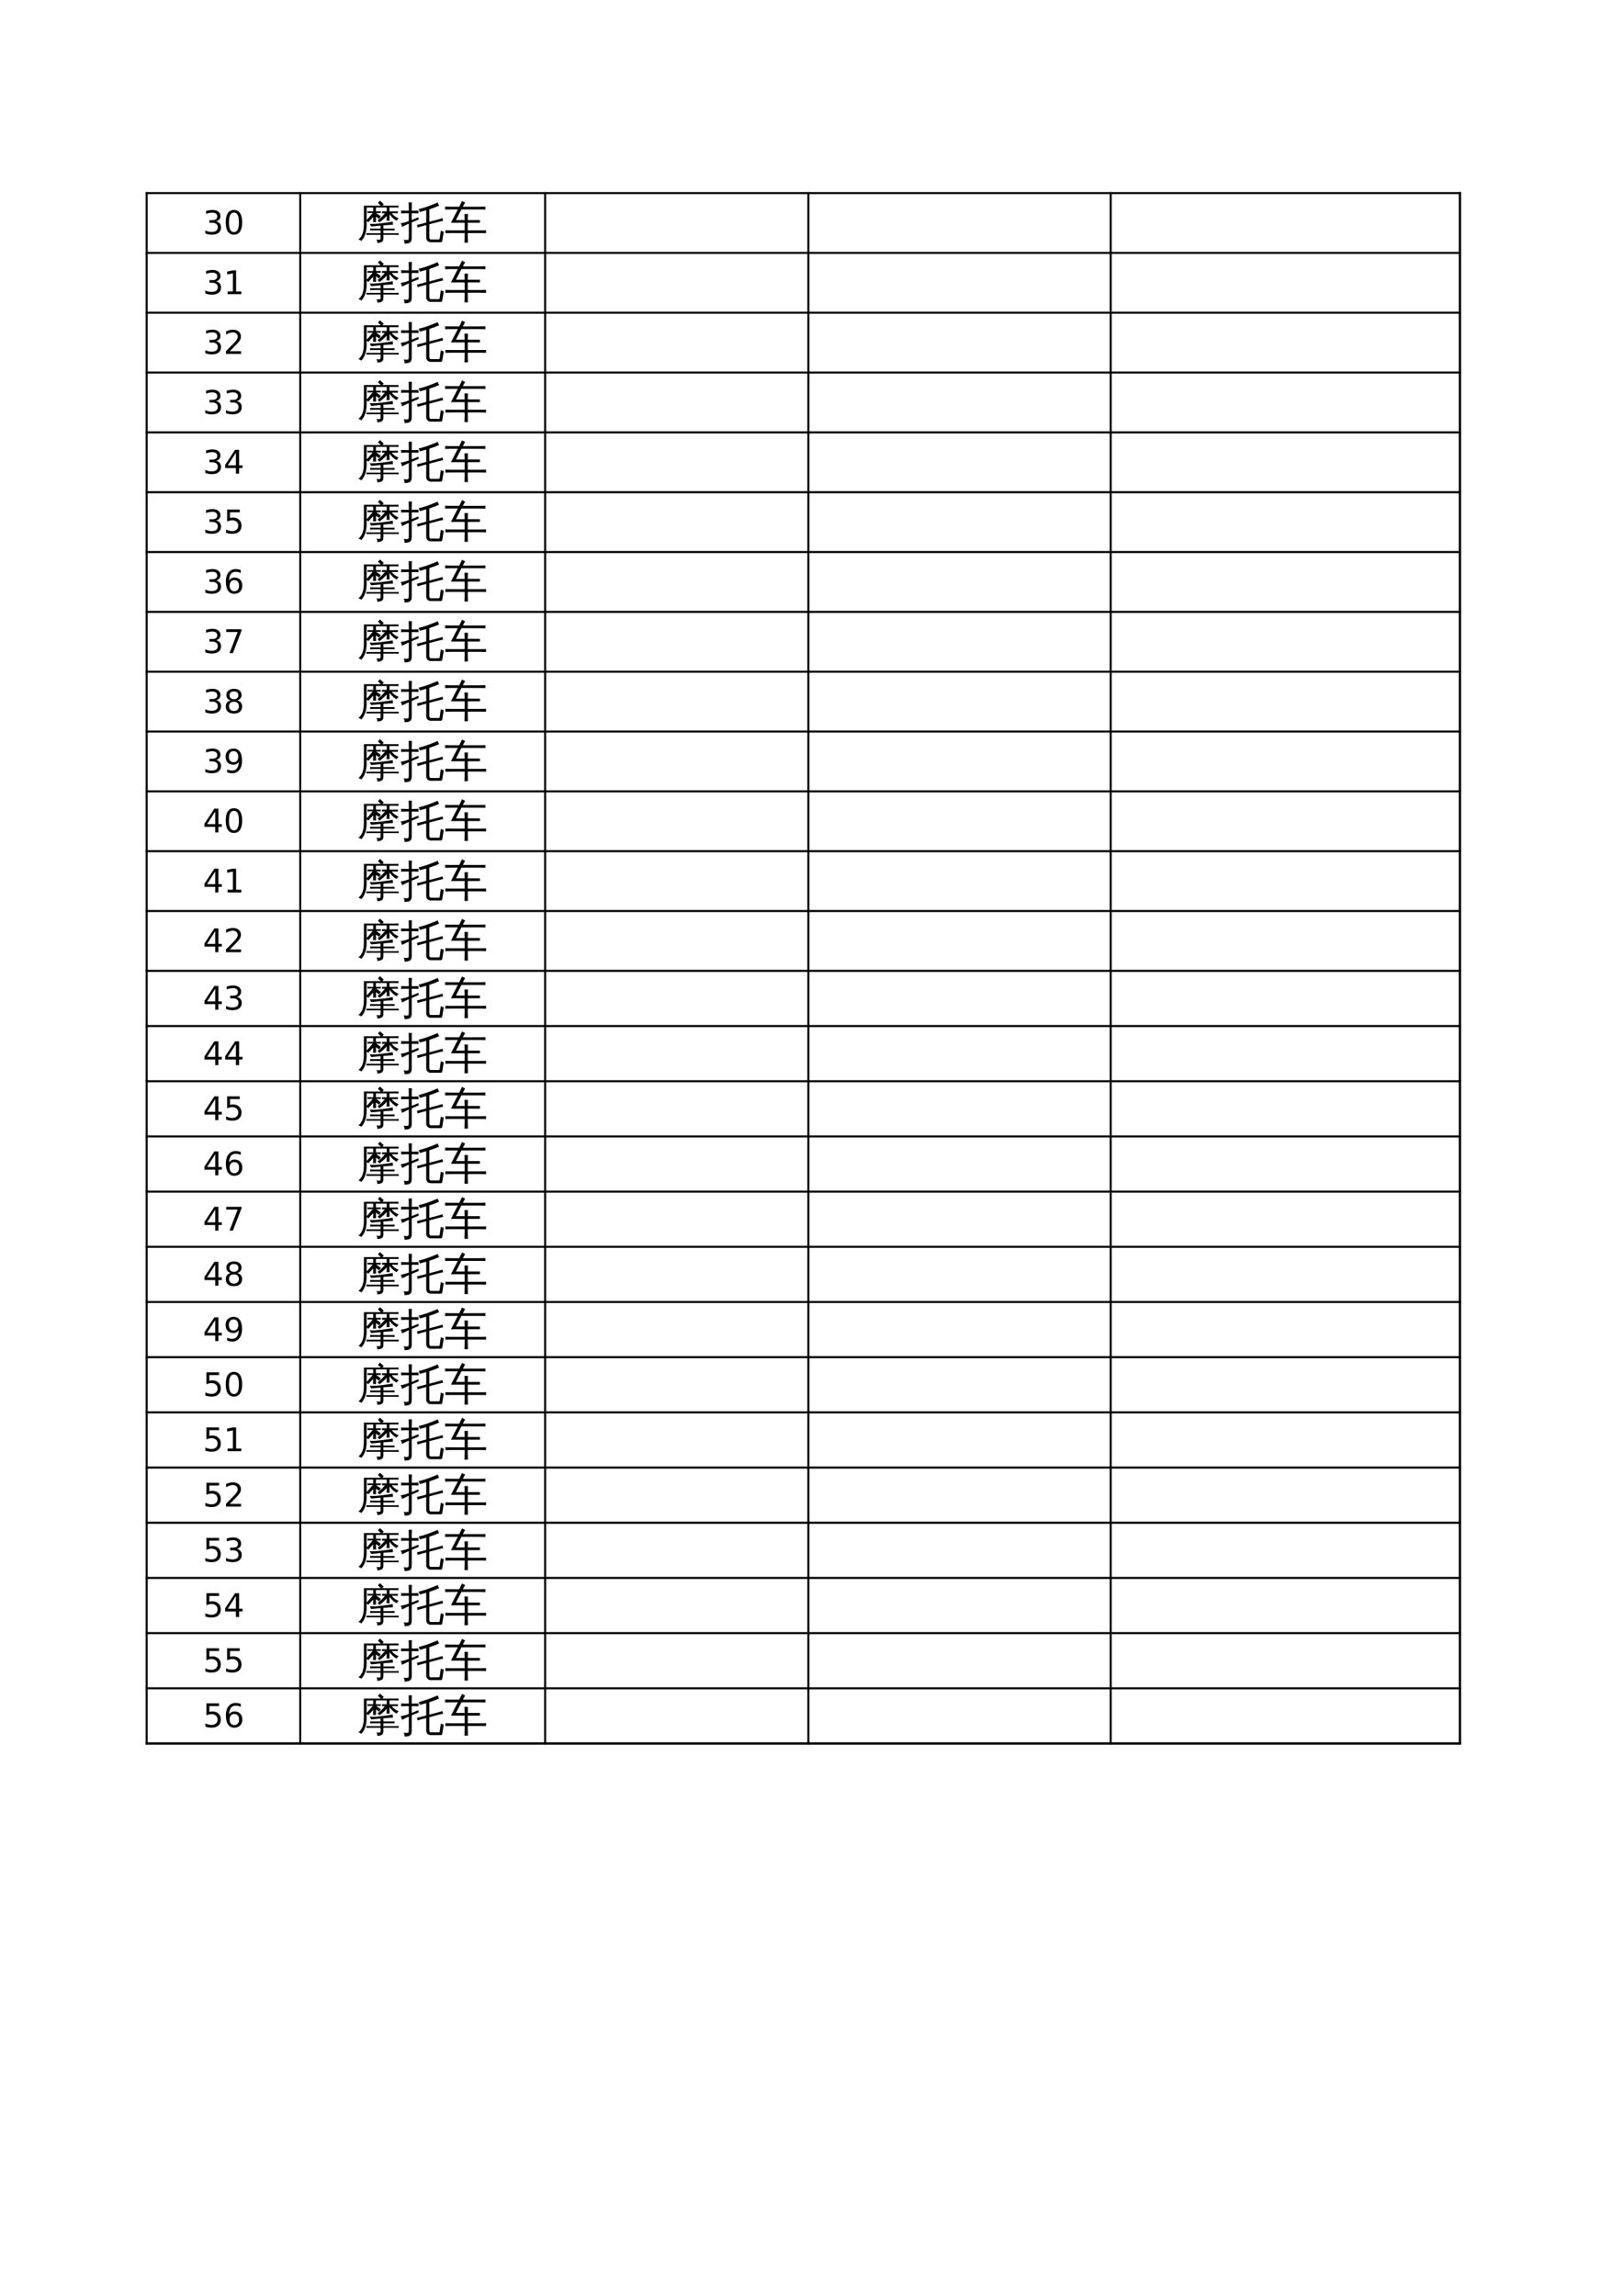 <?xml version="1.0" encoding="UTF-8"?>
<svg xmlns="http://www.w3.org/2000/svg" xmlns:xlink="http://www.w3.org/1999/xlink" width="595.304pt" height="841.89pt" viewBox="0 0 595.304 841.89" version="1.1">
<defs>
<g>
<symbol overflow="visible" id="glyph0-0">
<path style="stroke:none;" d="M 0.594 2.125 L 0.594 -8.453 L 6.594 -8.453 L 6.594 2.125 Z M 1.266 1.453 L 5.922 1.453 L 5.922 -7.781 L 1.266 -7.781 Z M 1.266 1.453 "/>
</symbol>
<symbol overflow="visible" id="glyph0-1">
<path style="stroke:none;" d="M 4.859 -4.703 C 5.43 -4.586 5.875 -4.336 6.188 -3.953 C 6.508 -3.566 6.672 -3.098 6.672 -2.547 C 6.672 -1.68 6.375 -1.008 5.781 -0.531 C 5.188 -0.062 4.344 0.172 3.25 0.172 C 2.883 0.172 2.504 0.133 2.109 0.062 C 1.723 -0.008 1.32 -0.117 0.906 -0.266 L 0.906 -1.406 C 1.238 -1.219 1.598 -1.07 1.984 -0.969 C 2.379 -0.875 2.789 -0.828 3.219 -0.828 C 3.957 -0.828 4.52 -0.973 4.906 -1.266 C 5.289 -1.555 5.484 -1.984 5.484 -2.547 C 5.484 -3.055 5.301 -3.457 4.938 -3.75 C 4.582 -4.039 4.082 -4.188 3.438 -4.188 L 2.422 -4.188 L 2.422 -5.156 L 3.484 -5.156 C 4.066 -5.156 4.508 -5.27 4.812 -5.5 C 5.125 -5.738 5.281 -6.07 5.281 -6.5 C 5.281 -6.957 5.117 -7.305 4.797 -7.547 C 4.484 -7.785 4.031 -7.906 3.438 -7.906 C 3.113 -7.906 2.766 -7.867 2.391 -7.797 C 2.023 -7.723 1.617 -7.613 1.172 -7.469 L 1.172 -8.516 C 1.617 -8.641 2.039 -8.734 2.438 -8.797 C 2.832 -8.859 3.203 -8.891 3.547 -8.891 C 4.441 -8.891 5.148 -8.688 5.672 -8.281 C 6.191 -7.875 6.453 -7.32 6.453 -6.625 C 6.453 -6.145 6.312 -5.738 6.031 -5.406 C 5.758 -5.07 5.367 -4.836 4.859 -4.703 Z M 4.859 -4.703 "/>
</symbol>
<symbol overflow="visible" id="glyph0-2">
<path style="stroke:none;" d="M 3.812 -7.953 C 3.195 -7.953 2.738 -7.648 2.438 -7.047 C 2.133 -6.453 1.984 -5.555 1.984 -4.359 C 1.984 -3.16 2.133 -2.258 2.438 -1.656 C 2.738 -1.062 3.195 -0.766 3.812 -0.766 C 4.426 -0.766 4.883 -1.062 5.188 -1.656 C 5.488 -2.258 5.641 -3.16 5.641 -4.359 C 5.641 -5.555 5.488 -6.453 5.188 -7.047 C 4.883 -7.648 4.426 -7.953 3.812 -7.953 Z M 3.812 -8.891 C 4.789 -8.891 5.535 -8.504 6.047 -7.734 C 6.566 -6.961 6.828 -5.836 6.828 -4.359 C 6.828 -2.891 6.566 -1.766 6.047 -0.984 C 5.535 -0.211 4.789 0.172 3.812 0.172 C 2.832 0.172 2.082 -0.211 1.562 -0.984 C 1.051 -1.766 0.797 -2.891 0.797 -4.359 C 0.797 -5.836 1.051 -6.961 1.562 -7.734 C 2.082 -8.504 2.832 -8.891 3.812 -8.891 Z M 3.812 -8.891 "/>
</symbol>
<symbol overflow="visible" id="glyph0-3">
<path style="stroke:none;" d="M 1.484 -1 L 3.422 -1 L 3.422 -7.656 L 1.312 -7.234 L 1.312 -8.312 L 3.406 -8.734 L 4.594 -8.734 L 4.594 -1 L 6.516 -1 L 6.516 0 L 1.484 0 Z M 1.484 -1 "/>
</symbol>
<symbol overflow="visible" id="glyph0-4">
<path style="stroke:none;" d="M 2.297 -1 L 6.422 -1 L 6.422 0 L 0.875 0 L 0.875 -1 C 1.32 -1.457 1.93 -2.078 2.703 -2.859 C 3.484 -3.641 3.973 -4.145 4.172 -4.375 C 4.547 -4.801 4.805 -5.16 4.953 -5.453 C 5.109 -5.754 5.188 -6.047 5.188 -6.328 C 5.188 -6.785 5.023 -7.16 4.703 -7.453 C 4.379 -7.754 3.953 -7.906 3.422 -7.906 C 3.055 -7.906 2.664 -7.836 2.25 -7.703 C 1.844 -7.578 1.406 -7.383 0.938 -7.125 L 0.938 -8.312 C 1.414 -8.508 1.859 -8.656 2.266 -8.75 C 2.68 -8.844 3.062 -8.891 3.406 -8.891 C 4.312 -8.891 5.031 -8.66 5.562 -8.203 C 6.102 -7.754 6.375 -7.156 6.375 -6.406 C 6.375 -6.039 6.305 -5.695 6.172 -5.375 C 6.035 -5.051 5.789 -4.676 5.438 -4.25 C 5.344 -4.133 5.035 -3.805 4.516 -3.266 C 3.992 -2.723 3.254 -1.969 2.297 -1 Z M 2.297 -1 "/>
</symbol>
<symbol overflow="visible" id="glyph0-5">
<path style="stroke:none;" d="M 4.531 -7.703 L 1.547 -3.047 L 4.531 -3.047 Z M 4.219 -8.734 L 5.703 -8.734 L 5.703 -3.047 L 6.953 -3.047 L 6.953 -2.062 L 5.703 -2.062 L 5.703 0 L 4.531 0 L 4.531 -2.062 L 0.578 -2.062 L 0.578 -3.203 Z M 4.219 -8.734 "/>
</symbol>
<symbol overflow="visible" id="glyph0-6">
<path style="stroke:none;" d="M 1.297 -8.734 L 5.938 -8.734 L 5.938 -7.734 L 2.375 -7.734 L 2.375 -5.594 C 2.551 -5.656 2.723 -5.703 2.891 -5.734 C 3.055 -5.766 3.227 -5.781 3.406 -5.781 C 4.383 -5.781 5.156 -5.508 5.719 -4.969 C 6.289 -4.438 6.578 -3.711 6.578 -2.797 C 6.578 -1.859 6.285 -1.129 5.703 -0.609 C 5.117 -0.086 4.289 0.172 3.219 0.172 C 2.852 0.172 2.477 0.141 2.094 0.078 C 1.719 0.016 1.328 -0.078 0.922 -0.203 L 0.922 -1.391 C 1.273 -1.203 1.641 -1.062 2.016 -0.969 C 2.391 -0.875 2.785 -0.828 3.203 -0.828 C 3.879 -0.828 4.41 -1.004 4.797 -1.359 C 5.191 -1.711 5.391 -2.191 5.391 -2.797 C 5.391 -3.41 5.191 -3.895 4.797 -4.25 C 4.41 -4.602 3.879 -4.781 3.203 -4.781 C 2.891 -4.781 2.57 -4.742 2.25 -4.672 C 1.938 -4.598 1.617 -4.488 1.297 -4.344 Z M 1.297 -8.734 "/>
</symbol>
<symbol overflow="visible" id="glyph0-7">
<path style="stroke:none;" d="M 3.953 -4.844 C 3.422 -4.844 3 -4.66 2.688 -4.297 C 2.383 -3.93 2.234 -3.43 2.234 -2.797 C 2.234 -2.172 2.383 -1.676 2.688 -1.312 C 3 -0.945 3.422 -0.766 3.953 -0.766 C 4.484 -0.766 4.906 -0.945 5.219 -1.312 C 5.531 -1.676 5.688 -2.172 5.688 -2.797 C 5.688 -3.43 5.531 -3.93 5.219 -4.297 C 4.906 -4.66 4.484 -4.844 3.953 -4.844 Z M 6.297 -8.547 L 6.297 -7.469 C 6.004 -7.602 5.707 -7.707 5.406 -7.781 C 5.102 -7.863 4.801 -7.906 4.5 -7.906 C 3.719 -7.906 3.117 -7.641 2.703 -7.109 C 2.297 -6.578 2.066 -5.781 2.016 -4.719 C 2.242 -5.062 2.531 -5.32 2.875 -5.5 C 3.227 -5.688 3.613 -5.781 4.031 -5.781 C 4.906 -5.781 5.598 -5.508 6.109 -4.969 C 6.617 -4.438 6.875 -3.711 6.875 -2.797 C 6.875 -1.898 6.609 -1.18 6.078 -0.641 C 5.547 -0.098 4.836 0.172 3.953 0.172 C 2.941 0.172 2.172 -0.211 1.641 -0.984 C 1.109 -1.766 0.844 -2.891 0.844 -4.359 C 0.844 -5.742 1.164 -6.844 1.812 -7.656 C 2.469 -8.477 3.348 -8.891 4.453 -8.891 C 4.754 -8.891 5.055 -8.859 5.359 -8.797 C 5.66 -8.742 5.973 -8.66 6.297 -8.547 Z M 6.297 -8.547 "/>
</symbol>
<symbol overflow="visible" id="glyph0-8">
<path style="stroke:none;" d="M 0.984 -8.734 L 6.594 -8.734 L 6.594 -8.234 L 3.422 0 L 2.188 0 L 5.172 -7.734 L 0.984 -7.734 Z M 0.984 -8.734 "/>
</symbol>
<symbol overflow="visible" id="glyph0-9">
<path style="stroke:none;" d="M 3.812 -4.156 C 3.25 -4.156 2.805 -4.004 2.484 -3.703 C 2.16 -3.398 2 -2.984 2 -2.453 C 2 -1.93 2.16 -1.52 2.484 -1.219 C 2.805 -0.914 3.25 -0.766 3.812 -0.766 C 4.375 -0.766 4.816 -0.914 5.141 -1.219 C 5.461 -1.52 5.625 -1.93 5.625 -2.453 C 5.625 -2.984 5.461 -3.398 5.141 -3.703 C 4.816 -4.004 4.375 -4.156 3.812 -4.156 Z M 2.625 -4.656 C 2.113 -4.781 1.719 -5.016 1.438 -5.359 C 1.156 -5.703 1.016 -6.125 1.016 -6.625 C 1.016 -7.32 1.266 -7.875 1.766 -8.281 C 2.266 -8.688 2.945 -8.891 3.812 -8.891 C 4.676 -8.891 5.352 -8.688 5.844 -8.281 C 6.344 -7.875 6.594 -7.32 6.594 -6.625 C 6.594 -6.125 6.453 -5.703 6.172 -5.359 C 5.891 -5.016 5.5 -4.781 5 -4.656 C 5.57 -4.52 6.016 -4.258 6.328 -3.875 C 6.648 -3.488 6.812 -3.016 6.812 -2.453 C 6.812 -1.609 6.551 -0.957 6.031 -0.5 C 5.508 -0.051 4.77 0.172 3.812 0.172 C 2.844 0.172 2.098 -0.051 1.578 -0.5 C 1.066 -0.957 0.812 -1.609 0.812 -2.453 C 0.812 -3.016 0.969 -3.488 1.281 -3.875 C 1.602 -4.258 2.051 -4.52 2.625 -4.656 Z M 2.188 -6.516 C 2.188 -6.066 2.328 -5.711 2.609 -5.453 C 2.898 -5.203 3.301 -5.078 3.812 -5.078 C 4.312 -5.078 4.707 -5.203 5 -5.453 C 5.289 -5.711 5.438 -6.066 5.438 -6.516 C 5.438 -6.973 5.289 -7.328 5 -7.578 C 4.707 -7.828 4.312 -7.953 3.812 -7.953 C 3.301 -7.953 2.898 -7.828 2.609 -7.578 C 2.328 -7.328 2.188 -6.973 2.188 -6.516 Z M 2.188 -6.516 "/>
</symbol>
<symbol overflow="visible" id="glyph0-10">
<path style="stroke:none;" d="M 1.312 -0.188 L 1.312 -1.266 C 1.613 -1.117 1.914 -1.008 2.219 -0.938 C 2.52 -0.863 2.816 -0.828 3.109 -0.828 C 3.891 -0.828 4.484 -1.086 4.891 -1.609 C 5.305 -2.141 5.547 -2.938 5.609 -4 C 5.379 -3.664 5.086 -3.41 4.734 -3.234 C 4.391 -3.055 4.008 -2.969 3.594 -2.969 C 2.719 -2.969 2.023 -3.227 1.516 -3.75 C 1.004 -4.281 0.75 -5.004 0.75 -5.922 C 0.75 -6.816 1.016 -7.535 1.547 -8.078 C 2.078 -8.617 2.785 -8.891 3.672 -8.891 C 4.68 -8.891 5.453 -8.504 5.984 -7.734 C 6.516 -6.961 6.781 -5.836 6.781 -4.359 C 6.781 -2.984 6.453 -1.883 5.797 -1.062 C 5.148 -0.238 4.273 0.172 3.172 0.172 C 2.867 0.172 2.566 0.141 2.266 0.078 C 1.961 0.023 1.645 -0.062 1.312 -0.188 Z M 3.672 -3.891 C 4.203 -3.891 4.617 -4.066 4.922 -4.422 C 5.234 -4.785 5.391 -5.285 5.391 -5.922 C 5.391 -6.547 5.234 -7.039 4.922 -7.406 C 4.617 -7.77 4.203 -7.953 3.672 -7.953 C 3.141 -7.953 2.719 -7.77 2.406 -7.406 C 2.094 -7.039 1.938 -6.547 1.938 -5.922 C 1.938 -5.285 2.094 -4.785 2.406 -4.422 C 2.719 -4.066 3.141 -3.891 3.672 -3.891 Z M 3.672 -3.891 "/>
</symbol>
<symbol overflow="visible" id="glyph1-0">
<path style="stroke:none;" d="M 0.531 0 L 0.531 -10.641 L 4.781 -10.641 L 4.781 0 Z M 1.062 -0.531 L 4.25 -0.531 L 4.25 -10.109 L 1.062 -10.109 Z M 1.062 -0.531 "/>
</symbol>
<symbol overflow="visible" id="glyph1-1">
<path style="stroke:none;" d="M 8.609 0.234 L 8.609 -0.984 L 4.625 -0.984 C 4.219 -0.984 3.812 -0.973 3.406 -0.953 C 3.426 -1.172 3.426 -1.391 3.406 -1.609 C 3.812 -1.586 4.219 -1.578 4.625 -1.578 L 8.609 -1.578 L 8.609 -2.625 L 6.125 -2.625 C 5.676 -2.625 5.227 -2.613 4.781 -2.594 C 4.801 -2.832 4.801 -3.07 4.781 -3.312 C 5.227 -3.289 5.676 -3.281 6.125 -3.281 L 8.609 -3.281 L 8.609 -4.375 C 7.398 -4.258 6.254 -4.148 5.172 -4.047 L 4.609 -5.031 C 5.891 -4.945 7.445 -5.031 9.281 -5.281 C 10.906 -5.469 12.164 -5.66 13.062 -5.859 C 13.051 -5.461 13.086 -5.07 13.172 -4.688 C 12.266 -4.656 11.082 -4.578 9.625 -4.453 L 9.625 -3.281 L 12.391 -3.281 C 12.836 -3.281 13.285 -3.289 13.734 -3.312 C 13.703 -3.07 13.703 -2.832 13.734 -2.594 C 13.285 -2.613 12.836 -2.625 12.391 -2.625 L 9.625 -2.625 L 9.625 -1.578 L 14.031 -1.578 C 14.438 -1.578 14.844 -1.586 15.25 -1.609 C 15.227 -1.391 15.227 -1.172 15.25 -0.953 C 14.844 -0.973 14.438 -0.984 14.031 -0.984 L 9.625 -0.984 L 9.625 0.531 C 9.582 1.125 9.32 1.516 8.844 1.703 C 8.414 1.891 7.922 1.977 7.359 1.969 C 7.453 1.52 7.359 1.109 7.078 0.734 C 7.316 0.766 7.594 0.785 7.906 0.797 C 8.219 0.805 8.41 0.785 8.484 0.734 C 8.566 0.691 8.609 0.523 8.609 0.234 Z M 11.875 -8.203 C 11.875 -7.523 11.891 -6.844 11.922 -6.156 C 11.547 -6.195 11.176 -6.195 10.812 -6.156 C 10.844 -6.758 10.859 -7.359 10.859 -7.953 C 10.129 -7.109 9.223 -6.301 8.141 -5.531 C 7.992 -5.844 7.766 -6.082 7.453 -6.25 C 8.43 -6.945 9.352 -7.836 10.219 -8.922 C 9.852 -8.922 9.492 -8.91 9.141 -8.891 C 9.16 -9.141 9.16 -9.383 9.141 -9.625 L 10.859 -9.594 L 10.859 -11.016 L 6.906 -11.016 L 6.906 -9.594 L 8.688 -9.625 C 8.664 -9.406 8.664 -9.188 8.688 -8.969 L 6.984 -9 L 8.703 -7.75 L 8.047 -6.844 L 6.906 -7.688 C 6.906 -7 6.922 -6.312 6.953 -5.625 C 6.586 -5.664 6.219 -5.664 5.844 -5.625 C 5.875 -6.25 5.891 -6.879 5.891 -7.516 L 4.078 -5.578 C 3.922 -5.797 3.723 -5.961 3.484 -6.078 L 3.484 -4.719 C 3.504 -2.102 2.844 -0.109 1.5 1.266 C 1.219 0.953 0.867 0.781 0.453 0.75 C 1.191 0.133 1.711 -0.609 2.016 -1.484 C 2.316 -2.367 2.469 -3.445 2.469 -4.719 L 2.484 -11.688 L 8.703 -11.688 L 7.641 -12.703 L 8.391 -13.516 L 9.766 -12.219 L 9.25 -11.688 L 13.828 -11.688 C 14.285 -11.688 14.738 -11.695 15.188 -11.719 C 15.156 -11.469 15.156 -11.223 15.188 -10.984 C 14.727 -11.004 14.273 -11.016 13.828 -11.016 L 11.875 -11.016 L 11.875 -9.594 L 13.609 -9.594 C 14.055 -9.594 14.504 -9.602 14.953 -9.625 C 14.93 -9.383 14.93 -9.141 14.953 -8.891 C 14.504 -8.91 14.055 -8.922 13.609 -8.922 L 12.703 -8.922 C 13.035 -8.484 13.375 -8.133 13.719 -7.875 C 14.062 -7.613 14.582 -7.32 15.281 -7 C 14.926 -6.812 14.672 -6.531 14.516 -6.156 C 13.586 -6.602 12.707 -7.395 11.875 -8.531 Z M 5.891 -9.594 L 5.891 -11.016 L 3.5 -11.016 L 3.484 -6.406 L 4.344 -7.359 L 5.719 -9 L 3.812 -8.969 C 3.832 -9.188 3.832 -9.406 3.812 -9.625 Z M 5.891 -9.594 "/>
</symbol>
<symbol overflow="visible" id="glyph1-2">
<path style="stroke:none;" d="M 10.5 -0.031 C 10.5 0.164 10.547 0.336 10.641 0.484 C 10.742 0.629 10.879 0.703 11.047 0.703 L 13.938 0.703 C 14.051 0.703 14.129 0.672 14.172 0.609 C 14.211 0.547 14.242 0.492 14.266 0.453 C 14.285 0.41 14.301 0.352 14.312 0.281 C 14.32 0.219 14.332 0.16 14.344 0.109 L 14.703 -2.547 C 15.035 -2.316 15.398 -2.203 15.797 -2.203 L 15.234 1.281 C 15.129 1.57 14.977 1.719 14.781 1.719 L 11.031 1.719 C 10.551 1.719 10.148 1.562 9.828 1.25 C 9.516 0.945 9.359 0.52 9.359 -0.031 L 9.359 -4.562 L 7.938 -4.188 C 7.344 -4.031 6.758 -3.859 6.188 -3.672 C 6.133 -3.992 6.051 -4.312 5.938 -4.625 C 6.531 -4.75 7.117 -4.891 7.703 -5.047 L 9.359 -5.484 L 9.359 -10 L 6.969 -9.359 C 6.938 -9.754 6.789 -10.102 6.531 -10.406 C 8.008 -10.75 9.57 -11.242 11.219 -11.891 L 13.578 -12.844 C 13.711 -12.445 13.883 -12.066 14.094 -11.703 C 13.039 -11.223 11.844 -10.77 10.5 -10.344 L 10.5 -5.781 L 13.578 -6.594 C 14.172 -6.75 14.754 -6.922 15.328 -7.109 C 15.379 -6.773 15.461 -6.457 15.578 -6.156 C 14.984 -6.031 14.395 -5.891 13.812 -5.734 L 10.5 -4.859 Z M 4.047 0.234 C 4.047 0.859 3.898 1.332 3.609 1.656 C 3.422 1.863 3.188 2.004 2.906 2.078 C 2.633 2.148 2.352 2.195 2.062 2.219 L 1.375 2.234 C 1.426 1.984 1.422 1.734 1.359 1.484 C 1.297 1.242 1.188 1.031 1.031 0.844 C 1.332 0.883 1.68 0.906 2.078 0.906 C 2.473 0.914 2.719 0.863 2.812 0.75 C 2.914 0.633 2.969 0.234 2.969 -0.453 L 2.969 -5.078 L 2.359 -4.812 C 1.723 -4.508 1.094 -4.195 0.469 -3.875 C 0.445 -4.082 0.395 -4.301 0.312 -4.531 C 0.238 -4.77 0.125 -5 -0.031 -5.219 C 0.664 -5.344 1.254 -5.473 1.734 -5.609 C 2.211 -5.754 2.625 -5.891 2.969 -6.016 L 2.969 -8.906 L 1.922 -8.906 C 1.328 -8.906 0.727 -8.891 0.125 -8.859 C 0.145 -9.023 0.156 -9.191 0.156 -9.359 C 0.156 -9.535 0.145 -9.711 0.125 -9.891 C 0.727 -9.859 1.328 -9.844 1.922 -9.844 L 2.969 -9.844 L 2.969 -10.594 C 2.969 -11.375 2.953 -12.148 2.922 -12.922 C 3.109 -12.898 3.301 -12.891 3.5 -12.891 C 3.707 -12.891 3.906 -12.898 4.094 -12.922 C 4.062 -12.148 4.047 -11.375 4.047 -10.594 L 4.047 -9.844 L 4.734 -9.844 C 5.328 -9.844 5.926 -9.859 6.531 -9.891 C 6.508 -9.711 6.5 -9.535 6.5 -9.359 C 6.5 -9.191 6.508 -9.023 6.531 -8.859 C 5.926 -8.891 5.328 -8.906 4.734 -8.906 L 4.047 -8.906 L 4.047 -6.422 C 4.754 -6.703 5.566 -7.039 6.484 -7.438 L 6.578 -6.609 L 4.047 -5.547 Z M 4.047 0.234 "/>
</symbol>
<symbol overflow="visible" id="glyph1-3">
<path style="stroke:none;" d="M 8.672 1.906 C 8.242 1.863 7.82 1.863 7.406 1.906 C 7.445 1.125 7.469 0.336 7.469 -0.453 L 7.469 -1.641 L 2.406 -1.641 C 1.738 -1.641 1.07 -1.625 0.406 -1.594 C 0.438 -1.957 0.438 -2.316 0.406 -2.672 C 1.07 -2.641 1.738 -2.625 2.406 -2.625 L 7.469 -2.625 L 7.469 -5.422 L 2.438 -5.422 L 4.969 -10.312 L 2.281 -10.312 C 1.613 -10.312 0.945 -10.297 0.281 -10.266 C 0.32 -10.629 0.32 -10.988 0.281 -11.344 C 0.945 -11.312 1.613 -11.297 2.281 -11.297 L 5.484 -11.297 C 5.836 -12.004 6.18 -12.711 6.516 -13.422 C 6.867 -13.191 7.242 -13 7.641 -12.844 L 6.797 -11.297 L 13.094 -11.297 C 13.758 -11.297 14.426 -11.312 15.094 -11.344 C 15.051 -10.988 15.051 -10.629 15.094 -10.266 C 14.426 -10.297 13.758 -10.312 13.094 -10.312 L 6.281 -10.312 L 4.266 -6.406 L 7.469 -6.406 C 7.469 -7.164 7.445 -7.914 7.406 -8.656 C 7.82 -8.613 8.242 -8.613 8.672 -8.656 C 8.641 -7.914 8.617 -7.164 8.609 -6.406 L 13.078 -6.406 L 13.078 -5.422 L 8.609 -5.422 L 8.609 -2.625 L 13.328 -2.625 C 13.992 -2.625 14.66 -2.641 15.328 -2.672 C 15.285 -2.316 15.285 -1.957 15.328 -1.594 C 14.66 -1.625 13.992 -1.641 13.328 -1.641 L 8.609 -1.641 L 8.609 -0.453 C 8.609 0.336 8.629 1.125 8.672 1.906 Z M 8.672 1.906 "/>
</symbol>
</g>
</defs>
<g id="surface26">
<path style="fill:none;stroke-width:0.75;stroke-linecap:butt;stroke-linejoin:round;stroke:rgb(0%,0%,0%);stroke-opacity:1;stroke-miterlimit:10;" d="M 53.434 771.081 L 535.859 771.081 " transform="matrix(1,0,0,-1,0,841.89)"/>
<path style="fill:none;stroke-width:0.75;stroke-linecap:butt;stroke-linejoin:round;stroke:rgb(0%,0%,0%);stroke-opacity:1;stroke-miterlimit:10;" d="M 53.801 771.448 L 53.801 202.14 " transform="matrix(1,0,0,-1,0,841.89)"/>
<path style="fill:none;stroke-width:0.75;stroke-linecap:butt;stroke-linejoin:round;stroke:rgb(0%,0%,0%);stroke-opacity:1;stroke-miterlimit:10;" d="M 110.125 771.448 L 110.125 202.14 " transform="matrix(1,0,0,-1,0,841.89)"/>
<path style="fill:none;stroke-width:0.75;stroke-linecap:butt;stroke-linejoin:round;stroke:rgb(0%,0%,0%);stroke-opacity:1;stroke-miterlimit:10;" d="M 199.957 771.448 L 199.957 202.14 " transform="matrix(1,0,0,-1,0,841.89)"/>
<path style="fill:none;stroke-width:0.75;stroke-linecap:butt;stroke-linejoin:round;stroke:rgb(0%,0%,0%);stroke-opacity:1;stroke-miterlimit:10;" d="M 296.504 771.448 L 296.504 202.14 " transform="matrix(1,0,0,-1,0,841.89)"/>
<path style="fill:none;stroke-width:0.75;stroke-linecap:butt;stroke-linejoin:round;stroke:rgb(0%,0%,0%);stroke-opacity:1;stroke-miterlimit:10;" d="M 407.395 771.448 L 407.395 202.14 " transform="matrix(1,0,0,-1,0,841.89)"/>
<path style="fill:none;stroke-width:0.75;stroke-linecap:butt;stroke-linejoin:round;stroke:rgb(0%,0%,0%);stroke-opacity:1;stroke-miterlimit:10;" d="M 535.492 771.448 L 535.492 202.14 " transform="matrix(1,0,0,-1,0,841.89)"/>
<path style="fill:none;stroke-width:0.75;stroke-linecap:butt;stroke-linejoin:round;stroke:rgb(0%,0%,0%);stroke-opacity:1;stroke-miterlimit:10;" d="M 535.492 771.448 L 535.492 202.14 " transform="matrix(1,0,0,-1,0,841.89)"/>
<path style="fill:none;stroke-width:0.75;stroke-linecap:butt;stroke-linejoin:round;stroke:rgb(0%,0%,0%);stroke-opacity:1;stroke-miterlimit:10;" d="M 53.434 749.14 L 535.859 749.14 " transform="matrix(1,0,0,-1,0,841.89)"/>
<path style="fill:none;stroke-width:0.75;stroke-linecap:butt;stroke-linejoin:round;stroke:rgb(0%,0%,0%);stroke-opacity:1;stroke-miterlimit:10;" d="M 53.434 727.198 L 535.859 727.198 " transform="matrix(1,0,0,-1,0,841.89)"/>
<path style="fill:none;stroke-width:0.75;stroke-linecap:butt;stroke-linejoin:round;stroke:rgb(0%,0%,0%);stroke-opacity:1;stroke-miterlimit:10;" d="M 53.434 705.261 L 535.859 705.261 " transform="matrix(1,0,0,-1,0,841.89)"/>
<path style="fill:none;stroke-width:0.75;stroke-linecap:butt;stroke-linejoin:round;stroke:rgb(0%,0%,0%);stroke-opacity:1;stroke-miterlimit:10;" d="M 53.434 683.319 L 535.859 683.319 " transform="matrix(1,0,0,-1,0,841.89)"/>
<path style="fill:none;stroke-width:0.75;stroke-linecap:butt;stroke-linejoin:round;stroke:rgb(0%,0%,0%);stroke-opacity:1;stroke-miterlimit:10;" d="M 53.434 661.378 L 535.859 661.378 " transform="matrix(1,0,0,-1,0,841.89)"/>
<path style="fill:none;stroke-width:0.75;stroke-linecap:butt;stroke-linejoin:round;stroke:rgb(0%,0%,0%);stroke-opacity:1;stroke-miterlimit:10;" d="M 53.434 639.441 L 535.859 639.441 " transform="matrix(1,0,0,-1,0,841.89)"/>
<path style="fill:none;stroke-width:0.75;stroke-linecap:butt;stroke-linejoin:round;stroke:rgb(0%,0%,0%);stroke-opacity:1;stroke-miterlimit:10;" d="M 53.434 617.499 L 535.859 617.499 " transform="matrix(1,0,0,-1,0,841.89)"/>
<path style="fill:none;stroke-width:0.75;stroke-linecap:butt;stroke-linejoin:round;stroke:rgb(0%,0%,0%);stroke-opacity:1;stroke-miterlimit:10;" d="M 53.434 595.558 L 535.859 595.558 " transform="matrix(1,0,0,-1,0,841.89)"/>
<path style="fill:none;stroke-width:0.75;stroke-linecap:butt;stroke-linejoin:round;stroke:rgb(0%,0%,0%);stroke-opacity:1;stroke-miterlimit:10;" d="M 53.434 573.616 L 535.859 573.616 " transform="matrix(1,0,0,-1,0,841.89)"/>
<path style="fill:none;stroke-width:0.75;stroke-linecap:butt;stroke-linejoin:round;stroke:rgb(0%,0%,0%);stroke-opacity:1;stroke-miterlimit:10;" d="M 53.434 551.679 L 535.859 551.679 " transform="matrix(1,0,0,-1,0,841.89)"/>
<path style="fill:none;stroke-width:0.75;stroke-linecap:butt;stroke-linejoin:round;stroke:rgb(0%,0%,0%);stroke-opacity:1;stroke-miterlimit:10;" d="M 53.434 529.737 L 535.859 529.737 " transform="matrix(1,0,0,-1,0,841.89)"/>
<path style="fill:none;stroke-width:0.75;stroke-linecap:butt;stroke-linejoin:round;stroke:rgb(0%,0%,0%);stroke-opacity:1;stroke-miterlimit:10;" d="M 53.434 507.8 L 535.859 507.8 " transform="matrix(1,0,0,-1,0,841.89)"/>
<path style="fill:none;stroke-width:0.75;stroke-linecap:butt;stroke-linejoin:round;stroke:rgb(0%,0%,0%);stroke-opacity:1;stroke-miterlimit:10;" d="M 53.434 485.859 L 535.859 485.859 " transform="matrix(1,0,0,-1,0,841.89)"/>
<path style="fill:none;stroke-width:0.75;stroke-linecap:butt;stroke-linejoin:round;stroke:rgb(0%,0%,0%);stroke-opacity:1;stroke-miterlimit:10;" d="M 53.434 465.616 L 535.859 465.616 " transform="matrix(1,0,0,-1,0,841.89)"/>
<path style="fill:none;stroke-width:0.75;stroke-linecap:butt;stroke-linejoin:round;stroke:rgb(0%,0%,0%);stroke-opacity:1;stroke-miterlimit:10;" d="M 53.434 445.378 L 535.859 445.378 " transform="matrix(1,0,0,-1,0,841.89)"/>
<path style="fill:none;stroke-width:0.75;stroke-linecap:butt;stroke-linejoin:round;stroke:rgb(0%,0%,0%);stroke-opacity:1;stroke-miterlimit:10;" d="M 53.434 425.14 L 535.859 425.14 " transform="matrix(1,0,0,-1,0,841.89)"/>
<path style="fill:none;stroke-width:0.75;stroke-linecap:butt;stroke-linejoin:round;stroke:rgb(0%,0%,0%);stroke-opacity:1;stroke-miterlimit:10;" d="M 53.434 404.901 L 535.859 404.901 " transform="matrix(1,0,0,-1,0,841.89)"/>
<path style="fill:none;stroke-width:0.75;stroke-linecap:butt;stroke-linejoin:round;stroke:rgb(0%,0%,0%);stroke-opacity:1;stroke-miterlimit:10;" d="M 53.434 384.659 L 535.859 384.659 " transform="matrix(1,0,0,-1,0,841.89)"/>
<path style="fill:none;stroke-width:0.75;stroke-linecap:butt;stroke-linejoin:round;stroke:rgb(0%,0%,0%);stroke-opacity:1;stroke-miterlimit:10;" d="M 53.434 364.421 L 535.859 364.421 " transform="matrix(1,0,0,-1,0,841.89)"/>
<path style="fill:none;stroke-width:0.75;stroke-linecap:butt;stroke-linejoin:round;stroke:rgb(0%,0%,0%);stroke-opacity:1;stroke-miterlimit:10;" d="M 53.434 344.183 L 535.859 344.183 " transform="matrix(1,0,0,-1,0,841.89)"/>
<path style="fill:none;stroke-width:0.75;stroke-linecap:butt;stroke-linejoin:round;stroke:rgb(0%,0%,0%);stroke-opacity:1;stroke-miterlimit:10;" d="M 53.434 323.944 L 535.859 323.944 " transform="matrix(1,0,0,-1,0,841.89)"/>
<path style="fill:none;stroke-width:0.75;stroke-linecap:butt;stroke-linejoin:round;stroke:rgb(0%,0%,0%);stroke-opacity:1;stroke-miterlimit:10;" d="M 53.434 303.702 L 535.859 303.702 " transform="matrix(1,0,0,-1,0,841.89)"/>
<path style="fill:none;stroke-width:0.75;stroke-linecap:butt;stroke-linejoin:round;stroke:rgb(0%,0%,0%);stroke-opacity:1;stroke-miterlimit:10;" d="M 53.434 283.464 L 535.859 283.464 " transform="matrix(1,0,0,-1,0,841.89)"/>
<path style="fill:none;stroke-width:0.75;stroke-linecap:butt;stroke-linejoin:round;stroke:rgb(0%,0%,0%);stroke-opacity:1;stroke-miterlimit:10;" d="M 53.434 263.226 L 535.859 263.226 " transform="matrix(1,0,0,-1,0,841.89)"/>
<path style="fill:none;stroke-width:0.75;stroke-linecap:butt;stroke-linejoin:round;stroke:rgb(0%,0%,0%);stroke-opacity:1;stroke-miterlimit:10;" d="M 53.434 242.984 L 535.859 242.984 " transform="matrix(1,0,0,-1,0,841.89)"/>
<path style="fill:none;stroke-width:0.75;stroke-linecap:butt;stroke-linejoin:round;stroke:rgb(0%,0%,0%);stroke-opacity:1;stroke-miterlimit:10;" d="M 53.434 222.745 L 535.859 222.745 " transform="matrix(1,0,0,-1,0,841.89)"/>
<path style="fill:none;stroke-width:0.75;stroke-linecap:butt;stroke-linejoin:round;stroke:rgb(0%,0%,0%);stroke-opacity:1;stroke-miterlimit:10;" d="M 53.434 202.507 L 535.859 202.507 " transform="matrix(1,0,0,-1,0,841.89)"/>
<path style="fill:none;stroke-width:0.75;stroke-linecap:butt;stroke-linejoin:round;stroke:rgb(0%,0%,0%);stroke-opacity:1;stroke-miterlimit:10;" d="M 53.434 202.507 L 535.859 202.507 " transform="matrix(1,0,0,-1,0,841.89)"/>
<g style="fill:rgb(0%,0%,0%);fill-opacity:1;">
  <use xlink:href="#glyph0-1" x="74.409" y="85.891"/>
</g>
<g style="fill:rgb(0%,0%,0%);fill-opacity:1;">
  <use xlink:href="#glyph0-2" x="81.999" y="85.891"/>
</g>
<g style="fill:rgb(0%,0%,0%);fill-opacity:1;">
  <use xlink:href="#glyph1-1" x="130.989" y="87.11"/>
  <use xlink:href="#glyph1-2" x="146.976" y="87.11"/>
  <use xlink:href="#glyph1-3" x="162.963" y="87.11"/>
</g>
<g style="fill:rgb(0%,0%,0%);fill-opacity:1;">
  <use xlink:href="#glyph0-1" x="74.409" y="107.888"/>
</g>
<g style="fill:rgb(0%,0%,0%);fill-opacity:1;">
  <use xlink:href="#glyph0-3" x="81.999" y="107.888"/>
</g>
<g style="fill:rgb(0%,0%,0%);fill-opacity:1;">
  <use xlink:href="#glyph1-1" x="130.989" y="108.993"/>
  <use xlink:href="#glyph1-2" x="146.976" y="108.993"/>
  <use xlink:href="#glyph1-3" x="162.963" y="108.993"/>
</g>
<g style="fill:rgb(0%,0%,0%);fill-opacity:1;">
  <use xlink:href="#glyph0-1" x="74.409" y="129.799"/>
</g>
<g style="fill:rgb(0%,0%,0%);fill-opacity:1;">
  <use xlink:href="#glyph0-4" x="81.999" y="129.799"/>
</g>
<g style="fill:rgb(0%,0%,0%);fill-opacity:1;">
  <use xlink:href="#glyph1-1" x="130.989" y="130.99"/>
  <use xlink:href="#glyph1-2" x="146.976" y="130.99"/>
  <use xlink:href="#glyph1-3" x="162.963" y="130.99"/>
</g>
<g style="fill:rgb(0%,0%,0%);fill-opacity:1;">
  <use xlink:href="#glyph0-1" x="74.409" y="151.796"/>
</g>
<g style="fill:rgb(0%,0%,0%);fill-opacity:1;">
  <use xlink:href="#glyph0-1" x="81.999" y="151.796"/>
</g>
<g style="fill:rgb(0%,0%,0%);fill-opacity:1;">
  <use xlink:href="#glyph1-1" x="130.989" y="152.902"/>
  <use xlink:href="#glyph1-2" x="146.976" y="152.902"/>
  <use xlink:href="#glyph1-3" x="162.963" y="152.902"/>
</g>
<g style="fill:rgb(0%,0%,0%);fill-opacity:1;">
  <use xlink:href="#glyph0-1" x="74.409" y="173.708"/>
</g>
<g style="fill:rgb(0%,0%,0%);fill-opacity:1;">
  <use xlink:href="#glyph0-5" x="81.999" y="173.708"/>
</g>
<g style="fill:rgb(0%,0%,0%);fill-opacity:1;">
  <use xlink:href="#glyph1-1" x="130.989" y="174.899"/>
  <use xlink:href="#glyph1-2" x="146.976" y="174.899"/>
  <use xlink:href="#glyph1-3" x="162.963" y="174.899"/>
</g>
<g style="fill:rgb(0%,0%,0%);fill-opacity:1;">
  <use xlink:href="#glyph0-1" x="74.409" y="195.592"/>
</g>
<g style="fill:rgb(0%,0%,0%);fill-opacity:1;">
  <use xlink:href="#glyph0-6" x="81.999" y="195.592"/>
</g>
<g style="fill:rgb(0%,0%,0%);fill-opacity:1;">
  <use xlink:href="#glyph1-1" x="130.989" y="196.81"/>
  <use xlink:href="#glyph1-2" x="146.976" y="196.81"/>
  <use xlink:href="#glyph1-3" x="162.963" y="196.81"/>
</g>
<g style="fill:rgb(0%,0%,0%);fill-opacity:1;">
  <use xlink:href="#glyph0-1" x="74.409" y="217.588"/>
</g>
<g style="fill:rgb(0%,0%,0%);fill-opacity:1;">
  <use xlink:href="#glyph0-7" x="81.999" y="217.588"/>
</g>
<g style="fill:rgb(0%,0%,0%);fill-opacity:1;">
  <use xlink:href="#glyph1-1" x="130.989" y="218.694"/>
  <use xlink:href="#glyph1-2" x="146.976" y="218.694"/>
  <use xlink:href="#glyph1-3" x="162.963" y="218.694"/>
</g>
<g style="fill:rgb(0%,0%,0%);fill-opacity:1;">
  <use xlink:href="#glyph0-1" x="74.409" y="239.5"/>
</g>
<g style="fill:rgb(0%,0%,0%);fill-opacity:1;">
  <use xlink:href="#glyph0-8" x="81.999" y="239.5"/>
</g>
<g style="fill:rgb(0%,0%,0%);fill-opacity:1;">
  <use xlink:href="#glyph1-1" x="130.989" y="240.691"/>
  <use xlink:href="#glyph1-2" x="146.976" y="240.691"/>
  <use xlink:href="#glyph1-3" x="162.963" y="240.691"/>
</g>
<g style="fill:rgb(0%,0%,0%);fill-opacity:1;">
  <use xlink:href="#glyph0-1" x="74.409" y="261.497"/>
</g>
<g style="fill:rgb(0%,0%,0%);fill-opacity:1;">
  <use xlink:href="#glyph0-9" x="81.999" y="261.497"/>
</g>
<g style="fill:rgb(0%,0%,0%);fill-opacity:1;">
  <use xlink:href="#glyph1-1" x="130.989" y="262.603"/>
  <use xlink:href="#glyph1-2" x="146.976" y="262.603"/>
  <use xlink:href="#glyph1-3" x="162.963" y="262.603"/>
</g>
<g style="fill:rgb(0%,0%,0%);fill-opacity:1;">
  <use xlink:href="#glyph0-1" x="74.409" y="283.409"/>
</g>
<g style="fill:rgb(0%,0%,0%);fill-opacity:1;">
  <use xlink:href="#glyph0-10" x="81.999" y="283.409"/>
</g>
<g style="fill:rgb(0%,0%,0%);fill-opacity:1;">
  <use xlink:href="#glyph1-1" x="130.989" y="284.599"/>
  <use xlink:href="#glyph1-2" x="146.976" y="284.599"/>
  <use xlink:href="#glyph1-3" x="162.963" y="284.599"/>
</g>
<g style="fill:rgb(0%,0%,0%);fill-opacity:1;">
  <use xlink:href="#glyph0-5" x="74.409" y="305.292"/>
</g>
<g style="fill:rgb(0%,0%,0%);fill-opacity:1;">
  <use xlink:href="#glyph0-2" x="81.999" y="305.292"/>
</g>
<g style="fill:rgb(0%,0%,0%);fill-opacity:1;">
  <use xlink:href="#glyph1-1" x="130.989" y="306.511"/>
  <use xlink:href="#glyph1-2" x="146.976" y="306.511"/>
  <use xlink:href="#glyph1-3" x="162.963" y="306.511"/>
</g>
<g style="fill:rgb(0%,0%,0%);fill-opacity:1;">
  <use xlink:href="#glyph0-5" x="74.409" y="327.289"/>
</g>
<g style="fill:rgb(0%,0%,0%);fill-opacity:1;">
  <use xlink:href="#glyph0-3" x="81.999" y="327.289"/>
</g>
<g style="fill:rgb(0%,0%,0%);fill-opacity:1;">
  <use xlink:href="#glyph1-1" x="130.989" y="328.508"/>
  <use xlink:href="#glyph1-2" x="146.976" y="328.508"/>
  <use xlink:href="#glyph1-3" x="162.963" y="328.508"/>
</g>
<g style="fill:rgb(0%,0%,0%);fill-opacity:1;">
  <use xlink:href="#glyph0-5" x="74.409" y="349.201"/>
</g>
<g style="fill:rgb(0%,0%,0%);fill-opacity:1;">
  <use xlink:href="#glyph0-4" x="81.999" y="349.201"/>
</g>
<g style="fill:rgb(0%,0%,0%);fill-opacity:1;">
  <use xlink:href="#glyph1-1" x="130.989" y="350.392"/>
  <use xlink:href="#glyph1-2" x="146.976" y="350.392"/>
  <use xlink:href="#glyph1-3" x="162.963" y="350.392"/>
</g>
<g style="fill:rgb(0%,0%,0%);fill-opacity:1;">
  <use xlink:href="#glyph0-5" x="74.409" y="370.291"/>
</g>
<g style="fill:rgb(0%,0%,0%);fill-opacity:1;">
  <use xlink:href="#glyph0-1" x="81.999" y="370.291"/>
</g>
<g style="fill:rgb(0%,0%,0%);fill-opacity:1;">
  <use xlink:href="#glyph1-1" x="130.989" y="371.51"/>
  <use xlink:href="#glyph1-2" x="146.976" y="371.51"/>
  <use xlink:href="#glyph1-3" x="162.963" y="371.51"/>
</g>
<g style="fill:rgb(0%,0%,0%);fill-opacity:1;">
  <use xlink:href="#glyph0-5" x="74.409" y="390.615"/>
</g>
<g style="fill:rgb(0%,0%,0%);fill-opacity:1;">
  <use xlink:href="#glyph0-5" x="81.999" y="390.615"/>
</g>
<g style="fill:rgb(0%,0%,0%);fill-opacity:1;">
  <use xlink:href="#glyph1-1" x="130.989" y="391.692"/>
  <use xlink:href="#glyph1-2" x="146.976" y="391.692"/>
  <use xlink:href="#glyph1-3" x="162.963" y="391.692"/>
</g>
<g style="fill:rgb(0%,0%,0%);fill-opacity:1;">
  <use xlink:href="#glyph0-5" x="74.409" y="410.798"/>
</g>
<g style="fill:rgb(0%,0%,0%);fill-opacity:1;">
  <use xlink:href="#glyph0-6" x="81.999" y="410.798"/>
</g>
<g style="fill:rgb(0%,0%,0%);fill-opacity:1;">
  <use xlink:href="#glyph1-1" x="130.989" y="411.988"/>
  <use xlink:href="#glyph1-2" x="146.976" y="411.988"/>
  <use xlink:href="#glyph1-3" x="162.963" y="411.988"/>
</g>
<g style="fill:rgb(0%,0%,0%);fill-opacity:1;">
  <use xlink:href="#glyph0-5" x="74.409" y="431.009"/>
</g>
<g style="fill:rgb(0%,0%,0%);fill-opacity:1;">
  <use xlink:href="#glyph0-7" x="81.999" y="431.009"/>
</g>
<g style="fill:rgb(0%,0%,0%);fill-opacity:1;">
  <use xlink:href="#glyph1-1" x="130.989" y="432.199"/>
  <use xlink:href="#glyph1-2" x="146.976" y="432.199"/>
  <use xlink:href="#glyph1-3" x="162.963" y="432.199"/>
</g>
<g style="fill:rgb(0%,0%,0%);fill-opacity:1;">
  <use xlink:href="#glyph0-5" x="74.409" y="451.305"/>
</g>
<g style="fill:rgb(0%,0%,0%);fill-opacity:1;">
  <use xlink:href="#glyph0-8" x="81.999" y="451.305"/>
</g>
<g style="fill:rgb(0%,0%,0%);fill-opacity:1;">
  <use xlink:href="#glyph1-1" x="130.989" y="452.41"/>
  <use xlink:href="#glyph1-2" x="146.976" y="452.41"/>
  <use xlink:href="#glyph1-3" x="162.963" y="452.41"/>
</g>
<g style="fill:rgb(0%,0%,0%);fill-opacity:1;">
  <use xlink:href="#glyph0-5" x="74.409" y="471.488"/>
</g>
<g style="fill:rgb(0%,0%,0%);fill-opacity:1;">
  <use xlink:href="#glyph0-9" x="81.999" y="471.488"/>
</g>
<g style="fill:rgb(0%,0%,0%);fill-opacity:1;">
  <use xlink:href="#glyph1-1" x="130.989" y="472.707"/>
  <use xlink:href="#glyph1-2" x="146.976" y="472.707"/>
  <use xlink:href="#glyph1-3" x="162.963" y="472.707"/>
</g>
<g style="fill:rgb(0%,0%,0%);fill-opacity:1;">
  <use xlink:href="#glyph0-5" x="74.409" y="491.812"/>
</g>
<g style="fill:rgb(0%,0%,0%);fill-opacity:1;">
  <use xlink:href="#glyph0-10" x="81.999" y="491.812"/>
</g>
<g style="fill:rgb(0%,0%,0%);fill-opacity:1;">
  <use xlink:href="#glyph1-1" x="130.989" y="492.889"/>
  <use xlink:href="#glyph1-2" x="146.976" y="492.889"/>
  <use xlink:href="#glyph1-3" x="162.963" y="492.889"/>
</g>
<g style="fill:rgb(0%,0%,0%);fill-opacity:1;">
  <use xlink:href="#glyph0-6" x="74.409" y="511.995"/>
</g>
<g style="fill:rgb(0%,0%,0%);fill-opacity:1;">
  <use xlink:href="#glyph0-2" x="81.999" y="511.995"/>
</g>
<g style="fill:rgb(0%,0%,0%);fill-opacity:1;">
  <use xlink:href="#glyph1-1" x="130.989" y="513.214"/>
  <use xlink:href="#glyph1-2" x="146.976" y="513.214"/>
  <use xlink:href="#glyph1-3" x="162.963" y="513.214"/>
</g>
<g style="fill:rgb(0%,0%,0%);fill-opacity:1;">
  <use xlink:href="#glyph0-6" x="74.409" y="532.206"/>
</g>
<g style="fill:rgb(0%,0%,0%);fill-opacity:1;">
  <use xlink:href="#glyph0-3" x="81.999" y="532.206"/>
</g>
<g style="fill:rgb(0%,0%,0%);fill-opacity:1;">
  <use xlink:href="#glyph1-1" x="130.989" y="533.396"/>
  <use xlink:href="#glyph1-2" x="146.976" y="533.396"/>
  <use xlink:href="#glyph1-3" x="162.963" y="533.396"/>
</g>
<g style="fill:rgb(0%,0%,0%);fill-opacity:1;">
  <use xlink:href="#glyph0-6" x="74.409" y="552.502"/>
</g>
<g style="fill:rgb(0%,0%,0%);fill-opacity:1;">
  <use xlink:href="#glyph0-4" x="81.999" y="552.502"/>
</g>
<g style="fill:rgb(0%,0%,0%);fill-opacity:1;">
  <use xlink:href="#glyph1-1" x="130.989" y="553.607"/>
  <use xlink:href="#glyph1-2" x="146.976" y="553.607"/>
  <use xlink:href="#glyph1-3" x="162.963" y="553.607"/>
</g>
<g style="fill:rgb(0%,0%,0%);fill-opacity:1;">
  <use xlink:href="#glyph0-6" x="74.409" y="572.713"/>
</g>
<g style="fill:rgb(0%,0%,0%);fill-opacity:1;">
  <use xlink:href="#glyph0-1" x="81.999" y="572.713"/>
</g>
<g style="fill:rgb(0%,0%,0%);fill-opacity:1;">
  <use xlink:href="#glyph1-1" x="130.989" y="573.903"/>
  <use xlink:href="#glyph1-2" x="146.976" y="573.903"/>
  <use xlink:href="#glyph1-3" x="162.963" y="573.903"/>
</g>
<g style="fill:rgb(0%,0%,0%);fill-opacity:1;">
  <use xlink:href="#glyph0-6" x="74.409" y="593.009"/>
</g>
<g style="fill:rgb(0%,0%,0%);fill-opacity:1;">
  <use xlink:href="#glyph0-5" x="81.999" y="593.009"/>
</g>
<g style="fill:rgb(0%,0%,0%);fill-opacity:1;">
  <use xlink:href="#glyph1-1" x="130.989" y="594.114"/>
  <use xlink:href="#glyph1-2" x="146.976" y="594.114"/>
  <use xlink:href="#glyph1-3" x="162.963" y="594.114"/>
</g>
<g style="fill:rgb(0%,0%,0%);fill-opacity:1;">
  <use xlink:href="#glyph0-6" x="74.409" y="613.192"/>
</g>
<g style="fill:rgb(0%,0%,0%);fill-opacity:1;">
  <use xlink:href="#glyph0-6" x="81.999" y="613.192"/>
</g>
<g style="fill:rgb(0%,0%,0%);fill-opacity:1;">
  <use xlink:href="#glyph1-1" x="130.989" y="614.41"/>
  <use xlink:href="#glyph1-2" x="146.976" y="614.41"/>
  <use xlink:href="#glyph1-3" x="162.963" y="614.41"/>
</g>
<g style="fill:rgb(0%,0%,0%);fill-opacity:1;">
  <use xlink:href="#glyph0-6" x="74.409" y="633.403"/>
</g>
<g style="fill:rgb(0%,0%,0%);fill-opacity:1;">
  <use xlink:href="#glyph0-7" x="81.999" y="633.403"/>
</g>
<g style="fill:rgb(0%,0%,0%);fill-opacity:1;">
  <use xlink:href="#glyph1-1" x="130.989" y="634.593"/>
  <use xlink:href="#glyph1-2" x="146.976" y="634.593"/>
  <use xlink:href="#glyph1-3" x="162.963" y="634.593"/>
</g>
</g>
</svg>
